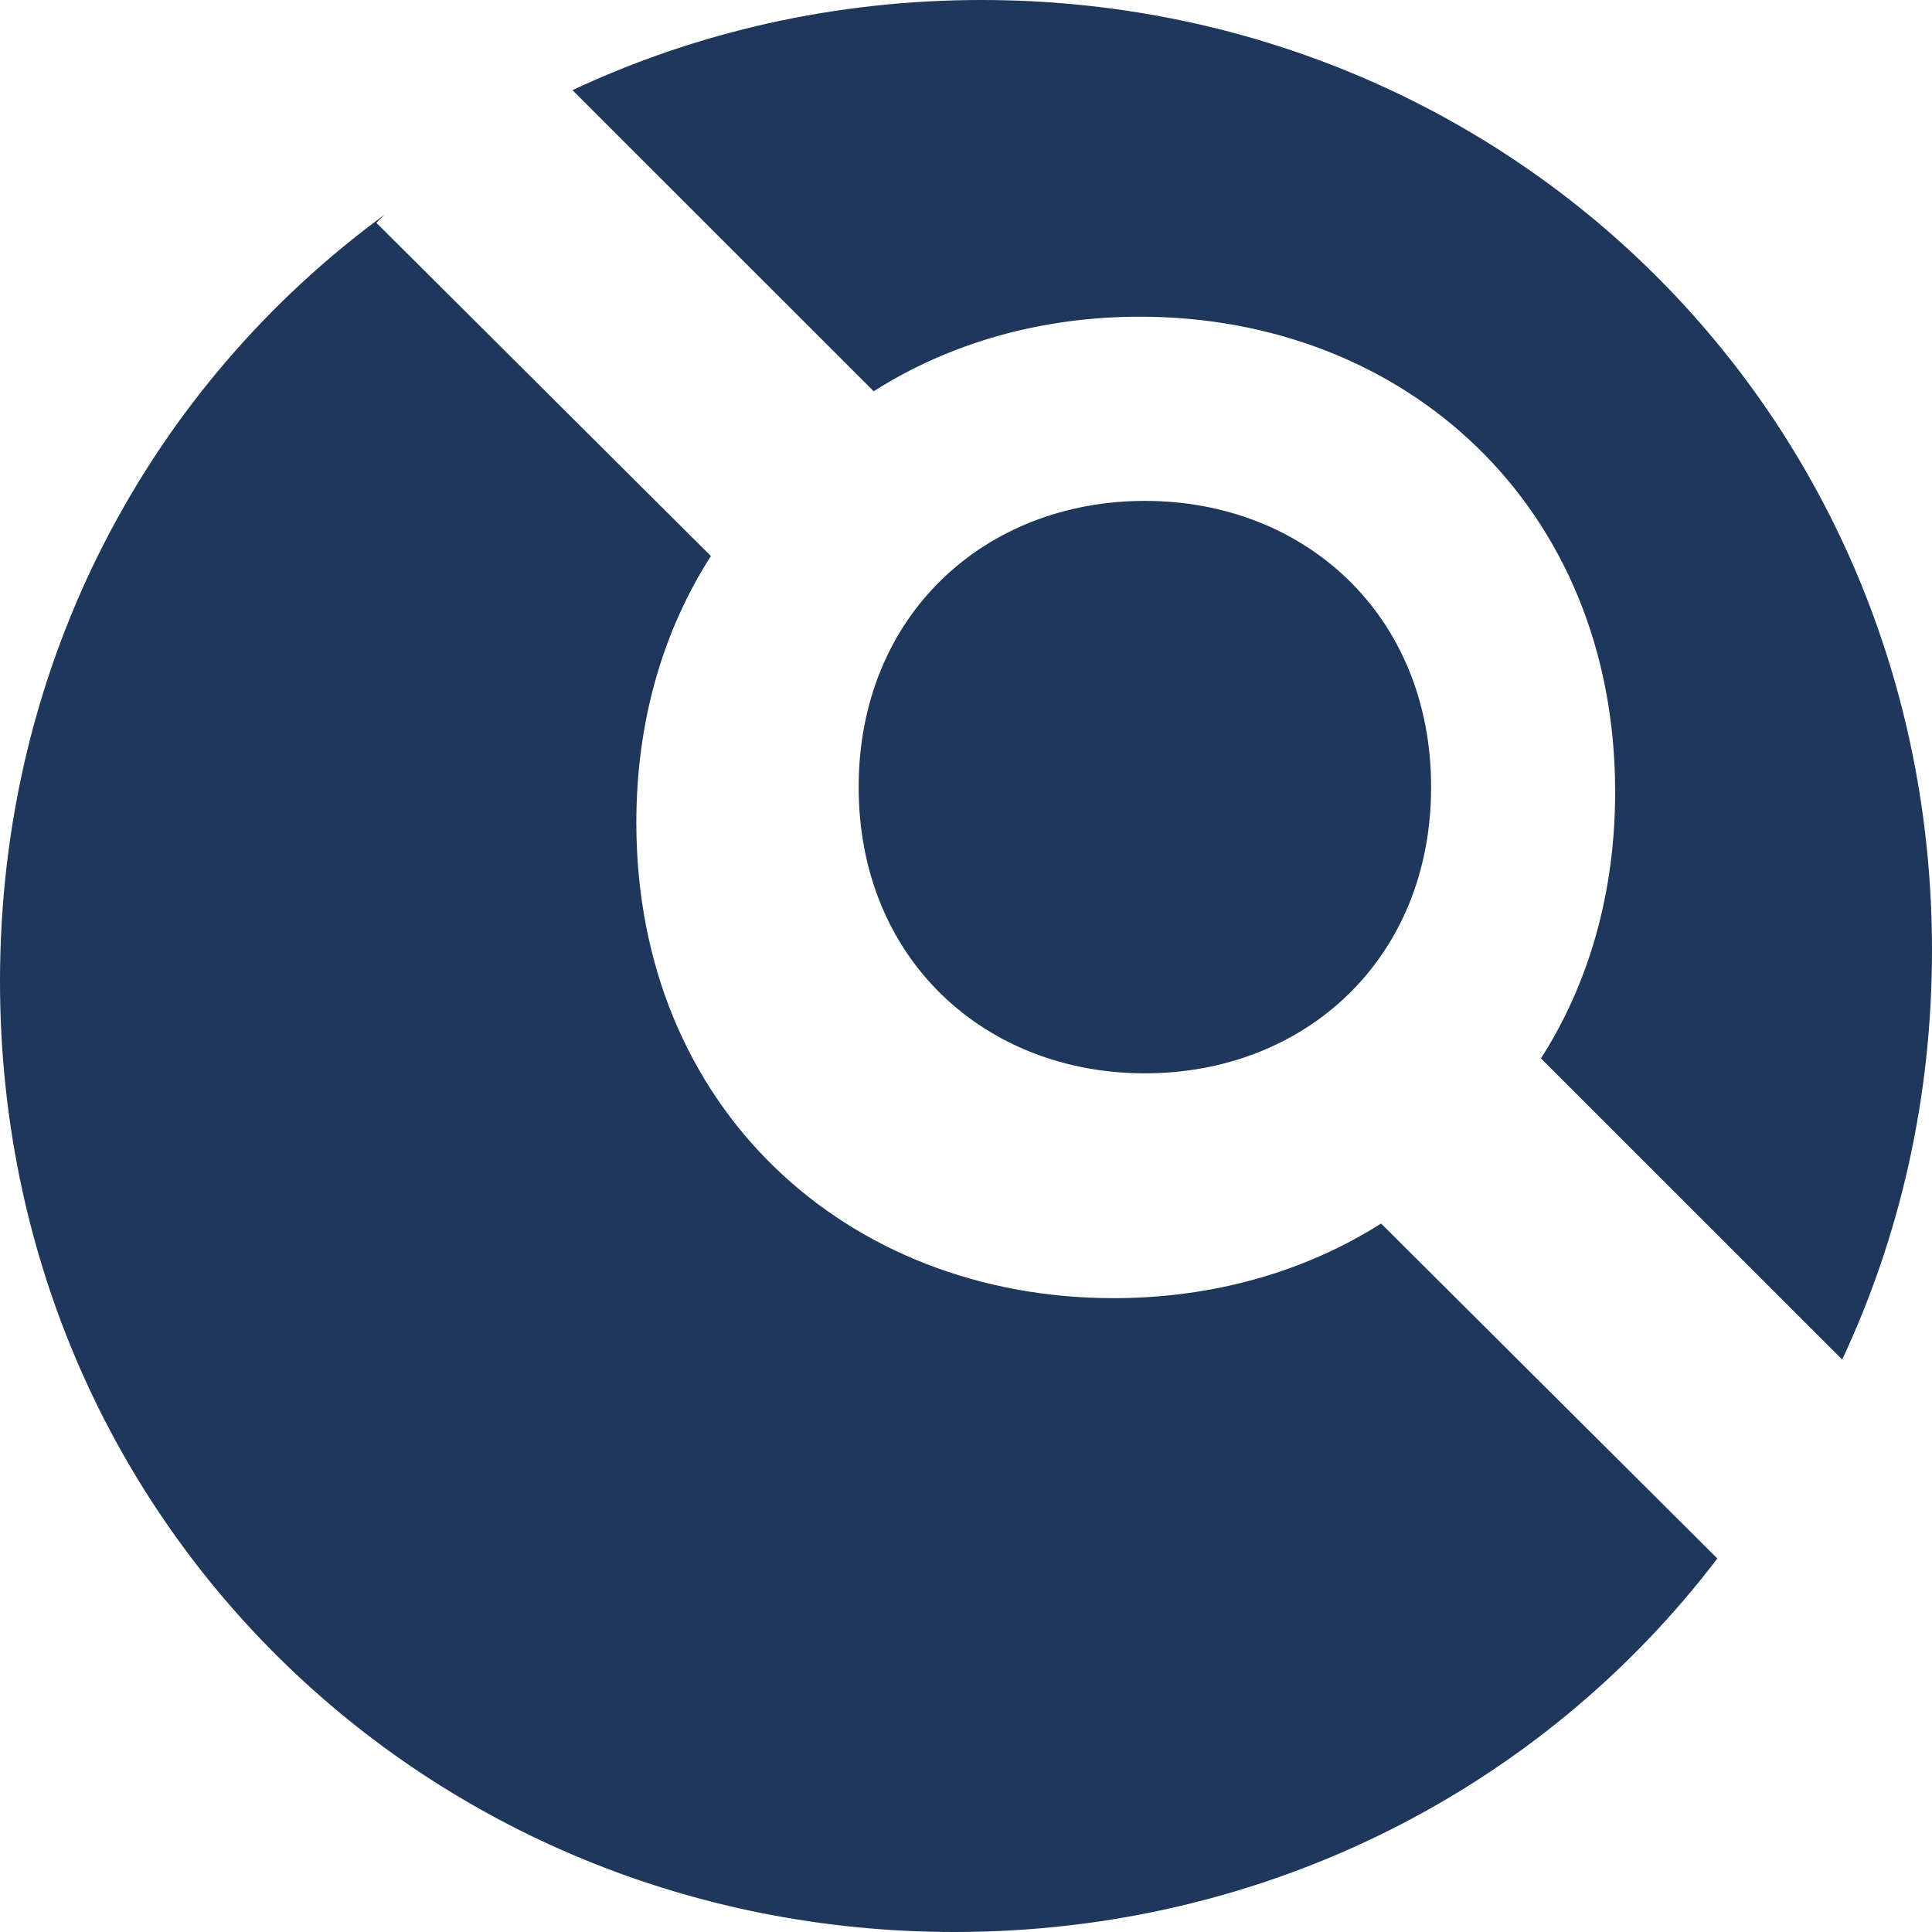<svg width="27" height="27" xmlns="http://www.w3.org/2000/svg"><path d="M5.375 3l-.115.114 4.675 4.657c-.66 1.028-1.042 2.29-1.042 3.727 0 3.993 2.943 6.644 6.67 6.644 1.393 0 2.677-.37 3.738-1.043L24 21.78C21.565 24.983 17.696 27 13.34 27 5.974 27 0 21.232 0 13.712 0 9.24 2.113 5.388 5.375 3zM8 1.26C9.732.448 11.67 0 13.717 0 21.052 0 27 5.764 27 13.28c0 2.067-.45 4.001-1.255 5.72l-4.21-4.209c.658-1.027 1.037-2.29 1.037-3.725 0-3.99-2.93-6.64-6.641-6.64-1.387 0-2.665.37-3.721 1.042L8 1.26zM16 15c-2.235 0-4-1.596-4-4s1.765-4 4-4c2.235 0 4 1.596 4 4s-1.765 4-4 4z" fill="#1E375A" fill-rule="nonzero"/></svg>